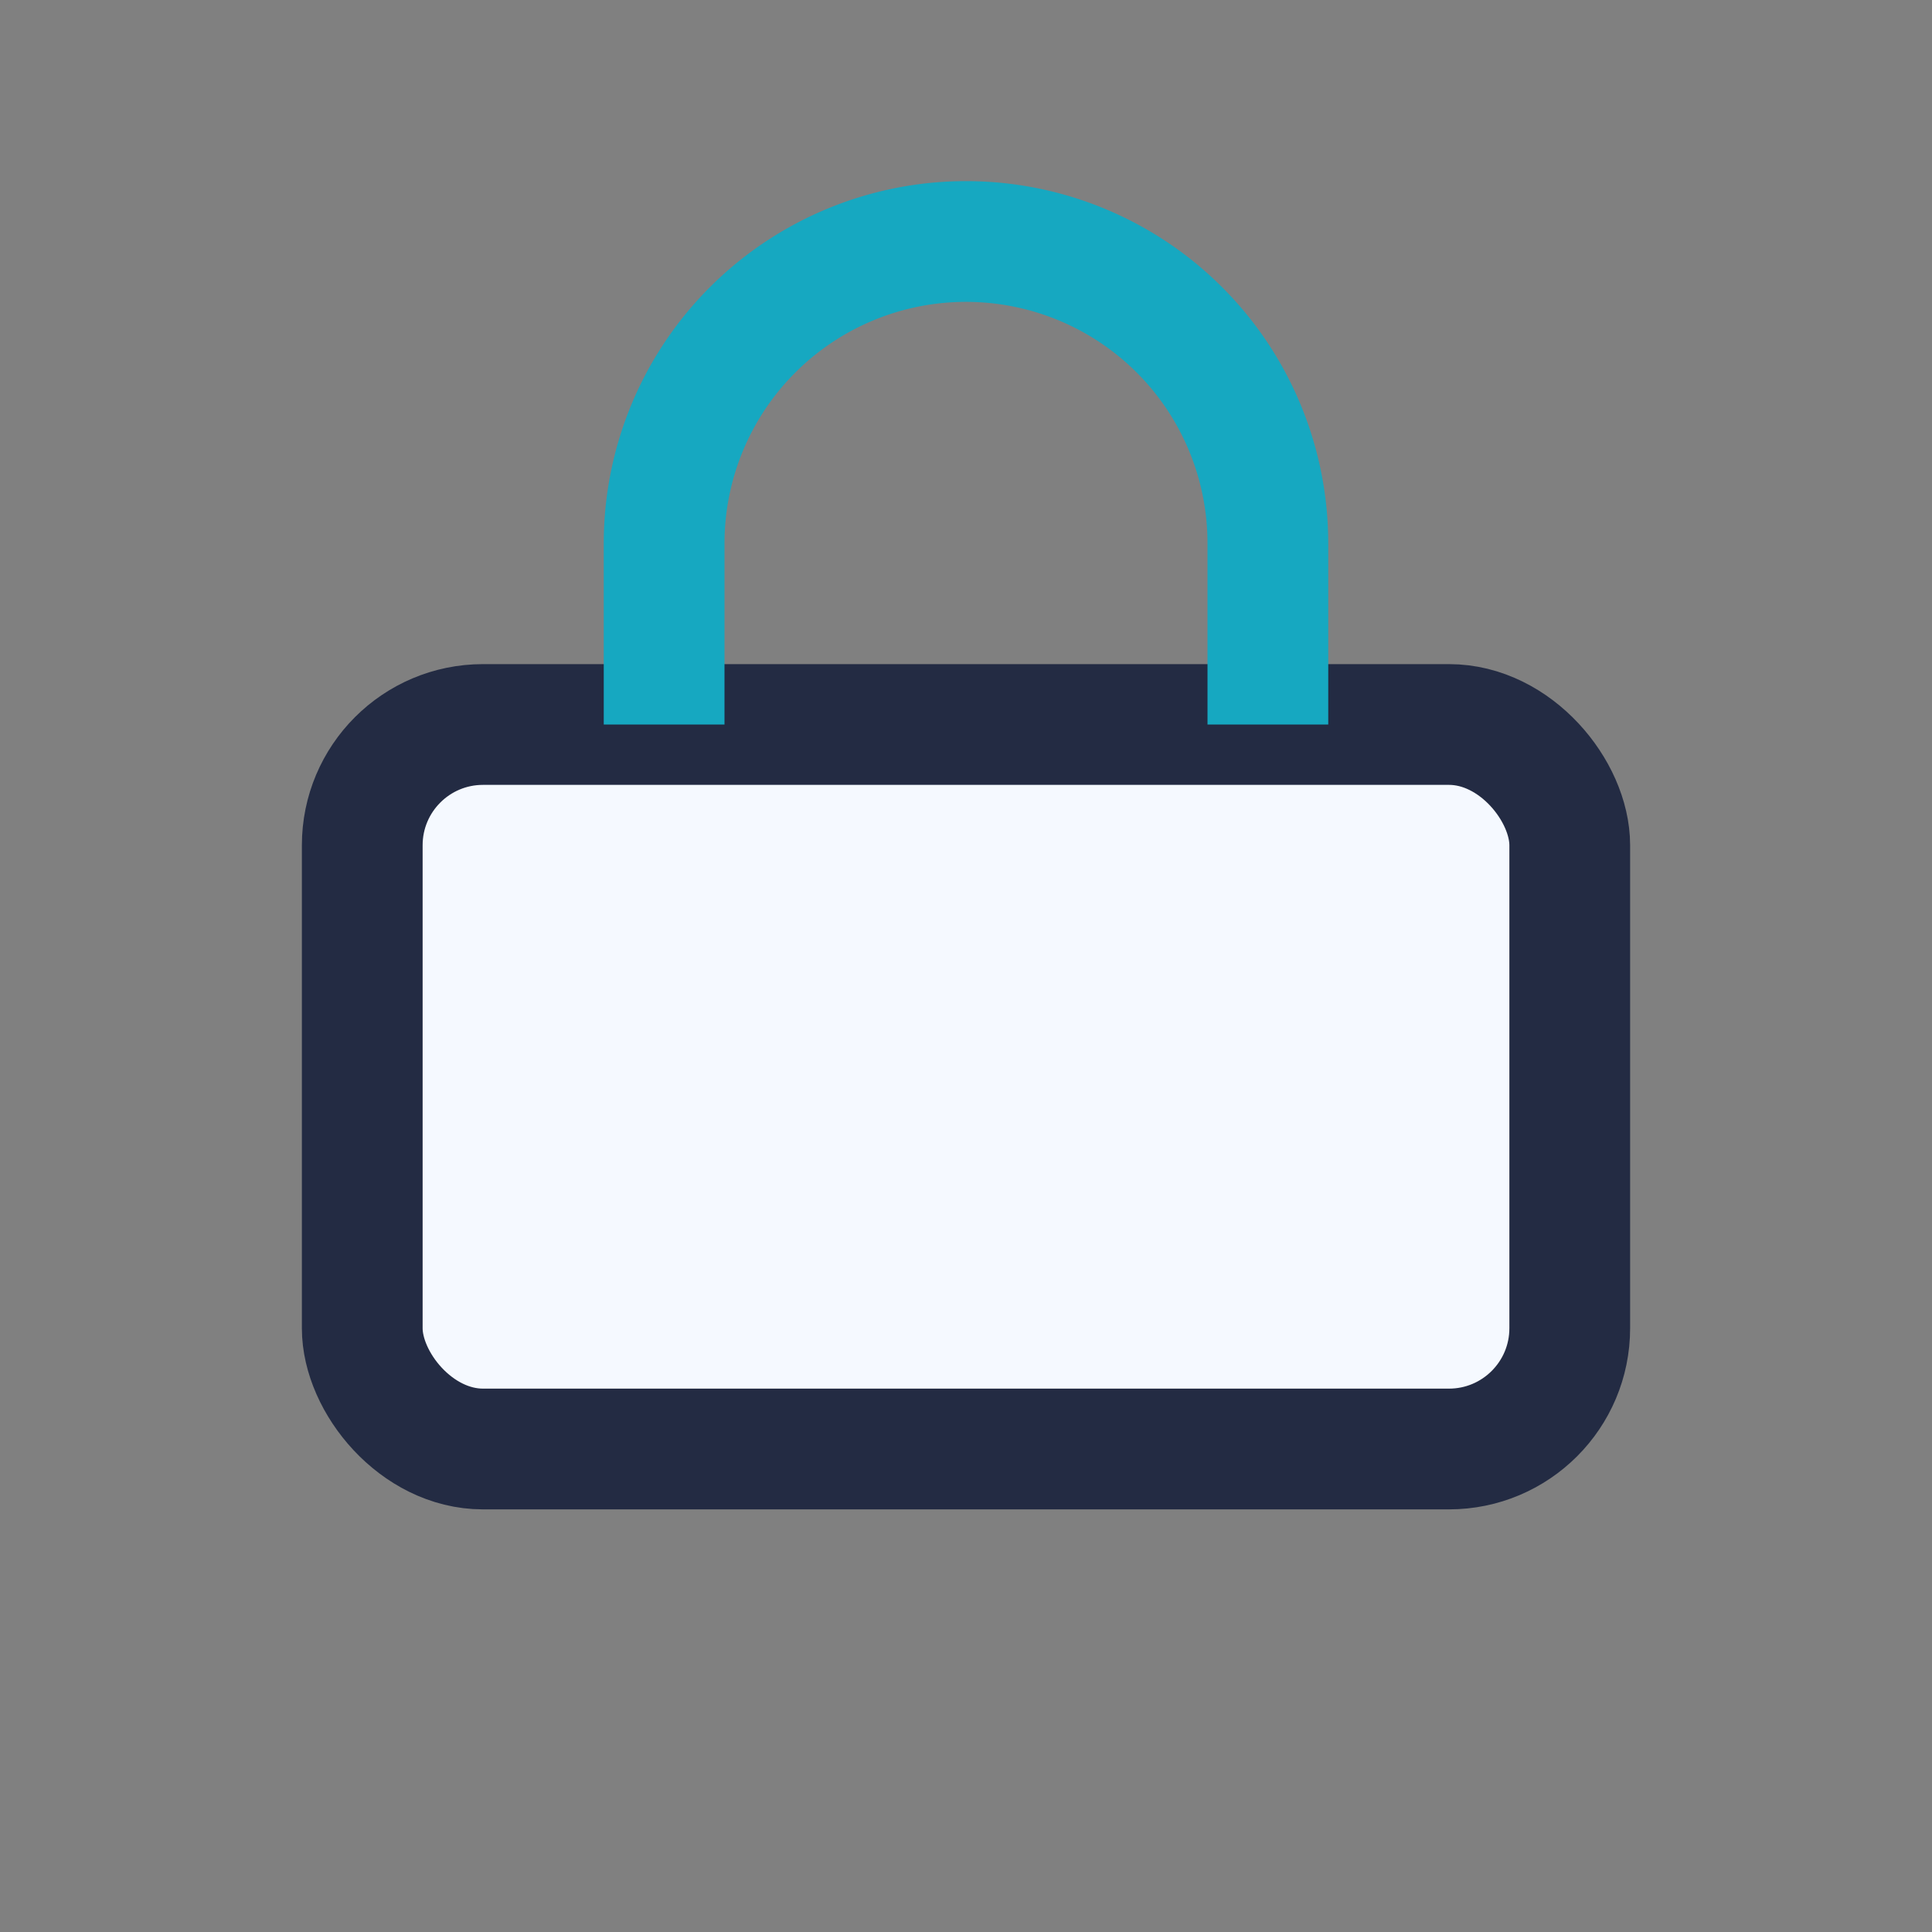 <?xml version="1.0" encoding="UTF-8"?>
<svg xmlns="http://www.w3.org/2000/svg" width="32" height="32" viewBox="0 0 32 32"><rect x="0" y="0" width="32" height="32" fill="#808080" stroke="none"/><rect x="6" y="12" width="20" height="12" rx="2" fill="#F5F9FF" stroke="#232B43" stroke-width="2"/><path d="M11 12V9a5 5 0 0 1 10 0v3" stroke="#16A8C1" stroke-width="2" fill="none"/></svg>